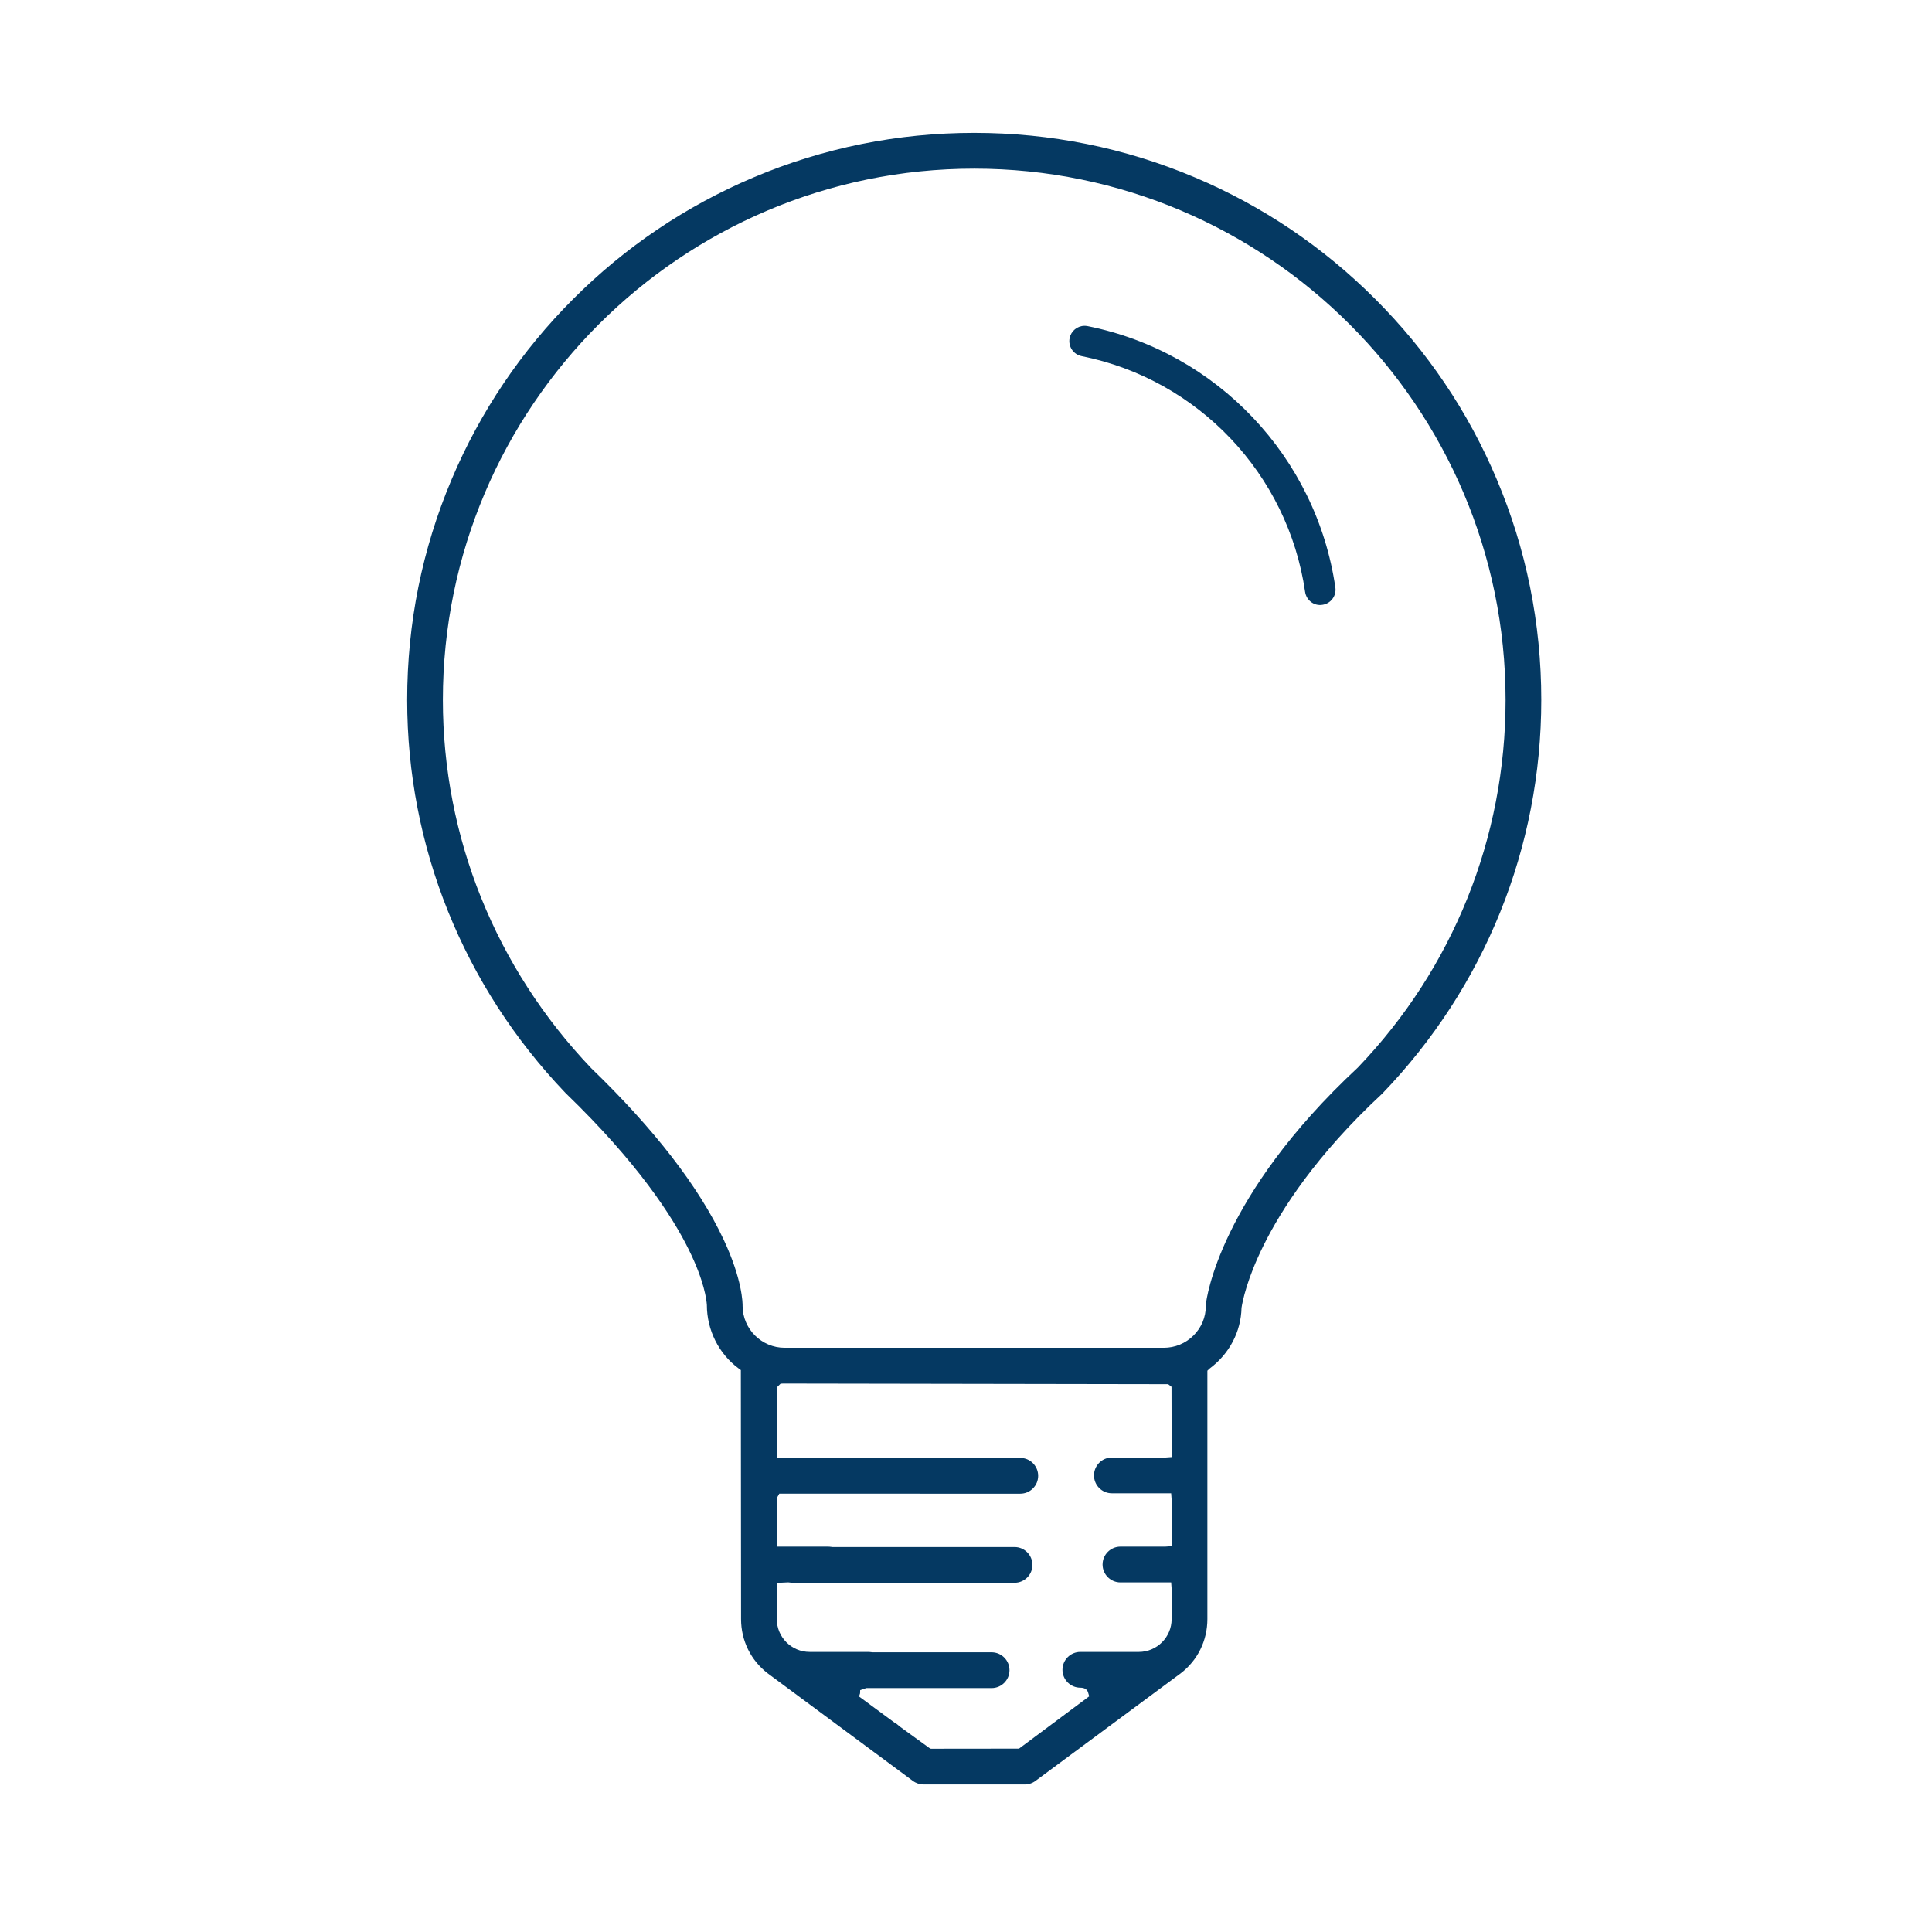 <?xml version="1.0" encoding="utf-8"?>
<!-- Generator: Adobe Illustrator 16.0.0, SVG Export Plug-In . SVG Version: 6.00 Build 0)  -->
<!DOCTYPE svg PUBLIC "-//W3C//DTD SVG 1.1//EN" "http://www.w3.org/Graphics/SVG/1.1/DTD/svg11.dtd">
<svg version="1.1" id="Layer_1" xmlns="http://www.w3.org/2000/svg" xmlns:xlink="http://www.w3.org/1999/xlink" x="0px" y="0px"
	 width="100px" height="100px" viewBox="0 0 100 100" enable-background="new 0 0 100 100" xml:space="preserve">
<g>
	<path fill="#053962" d="M64.162,67.68c0.058-0.379,0.297-1.543,1.157-3.275c0.903-1.821,2.706-4.664,6.158-7.87
		c5.301-5.509,8.198-12.707,8.198-20.305c0-3.95-0.773-7.781-2.3-11.386c-1.473-3.484-3.582-6.612-6.269-9.297
		c-2.686-2.686-5.813-4.795-9.297-6.269c-3.605-1.525-7.436-2.299-11.386-2.299c-3.949,0-7.779,0.774-11.386,2.299
		c-3.484,1.474-6.612,3.583-9.297,6.268c-2.688,2.687-4.796,5.814-6.27,9.297c-1.525,3.607-2.298,7.438-2.298,11.386
		c0,7.562,2.899,14.76,8.164,20.271c3.77,3.639,5.557,6.424,6.396,8.124c0.824,1.665,0.938,2.657,0.953,2.923
		c0.001,1.277,0.597,2.457,1.595,3.196l0.162,0.12l0.013,0.227v12.713c0,1.085,0.491,2.082,1.349,2.736
		c0.189,0.146,7.434,5.508,7.507,5.563c0.142,0.104,0.317,0.162,0.492,0.162h5.24c0.175,0,0.35-0.059,0.491-0.163
		c0.761-0.563,7.326-5.423,7.51-5.562c0.856-0.654,1.348-1.652,1.348-2.736V70.906l0.151-0.145
		C63.553,70.014,64.134,68.897,64.162,67.68z M60.743,75.508l-0.432,0.033h-2.763c-0.455,0-0.824,0.37-0.824,0.825
		c0,0.454,0.369,0.825,0.824,0.825h3.163l0.031,0.432v2.498l-0.432,0.031h-2.317c-0.455,0-0.825,0.371-0.825,0.826
		s0.37,0.825,0.825,0.825h2.718l0.031,0.431v1.568c0,0.993-0.808,1.801-1.8,1.801h-3.024c-0.456,0-0.826,0.369-0.826,0.824
		s0.37,0.825,0.826,0.825c0.268,0,0.438,0.127,0.492,0.309l0.081,0.274l-0.245,0.2l-3.468,2.571l-0.15,0.006h-4.475l-0.111-0.058
		l-1.54-1.118c-0.109-0.104-0.182-0.154-0.264-0.195l-1.892-1.395l0.075-0.232v-0.203l0.402-0.139h6.502
		c0.455,0,0.825-0.369,0.825-0.824s-0.37-0.825-0.825-0.825l-6.176-0.001c-0.12-0.016-0.17-0.02-0.22-0.02h-3.025
		c-0.991,0-1.799-0.808-1.799-1.801v-1.968l0.706-0.031c0.118,0.015,0.168,0.021,0.22,0.021h11.48c0.455,0,0.825-0.37,0.825-0.824
		c0-0.455-0.37-0.826-0.825-0.826h-9.438c-0.119-0.016-0.17-0.021-0.221-0.021h-2.719l-0.029-0.431v-2.204l0.17-0.306h12.533
		c0.456,0,0.826-0.37,0.826-0.825s-0.37-0.825-0.826-0.825h-9.289c-0.12-0.015-0.171-0.021-0.221-0.021h-3.164l-0.029-0.433v-3.34
		l0.252-0.248l0.176-0.009l19.964,0.033l0.235,0.186l0.009,0.213V75.508z M62.518,67.494l-0.006,0.107
		c0.001,1.24-1.02,2.26-2.273,2.26H40.611c-1.244,0-2.265-1.012-2.274-2.257c0.003-0.14-0.001-1.331-0.977-3.407
		c-1.274-2.719-3.573-5.693-6.833-8.842c-4.972-5.214-7.704-12.002-7.704-19.126c0-15.219,12.382-27.601,27.602-27.601
		S78.026,21.01,78.026,36.229c0,7.154-2.727,13.937-7.676,19.099C63.203,61.978,62.542,67.272,62.518,67.494z"/>
	<path fill="#053962" d="M53.045,92.363h-5.24c-0.196,0-0.393-0.064-0.552-0.182c-0.072-0.054-7.318-5.418-7.508-5.563
		c-0.882-0.674-1.388-1.7-1.388-2.816l-0.011-12.887l-0.124-0.092c-1.022-0.758-1.634-1.982-1.635-3.277
		c-0.016-0.256-0.129-1.233-0.943-2.879c-0.834-1.691-2.618-4.47-6.375-8.096c-5.285-5.532-8.194-12.756-8.194-20.343
		c0-3.963,0.775-7.808,2.306-11.425c1.479-3.496,3.596-6.635,6.291-9.329c2.693-2.694,5.832-4.81,9.328-6.29
		c3.62-1.531,7.464-2.307,11.425-2.307c3.962,0,7.806,0.776,11.425,2.307c3.495,1.478,6.634,3.595,9.328,6.29
		c2.696,2.694,4.813,5.833,6.29,9.329c1.531,3.617,2.308,7.461,2.308,11.425c0,7.625-2.921,14.86-8.226,20.374
		c-3.447,3.201-5.242,6.033-6.141,7.845c-0.875,1.763-1.1,2.931-1.148,3.247c-0.027,1.235-0.632,2.387-1.656,3.146l-0.111,0.107
		v12.854c0,1.116-0.505,2.143-1.387,2.815c-0.184,0.14-6.684,4.951-7.511,5.563C53.437,92.299,53.241,92.363,53.045,92.363z
		 M50.425,7.079c-3.935,0-7.752,0.771-11.347,2.292c-3.473,1.469-6.59,3.571-9.266,6.247c-2.677,2.676-4.778,5.793-6.248,9.266
		c-1.52,3.593-2.29,7.411-2.29,11.347c0,7.535,2.89,14.71,8.137,20.202c3.775,3.643,5.571,6.441,6.413,8.148
		c0.83,1.678,0.947,2.69,0.963,2.961c0.001,1.236,0.582,2.402,1.555,3.121l0.2,0.148l0.015,0.274v12.718
		c0,1.054,0.478,2.021,1.31,2.657c0.188,0.145,7.434,5.507,7.506,5.561c0.125,0.093,0.278,0.144,0.433,0.144h5.24
		c0.153,0,0.307-0.051,0.432-0.145c0.827-0.611,7.326-5.422,7.509-5.561c0.831-0.635,1.309-1.604,1.309-2.656V70.863l0.182-0.174
		c0.984-0.73,1.559-1.826,1.587-3.012c0.05-0.336,0.279-1.53,1.167-3.318c0.907-1.827,2.715-4.681,6.18-7.898
		c5.265-5.472,8.167-12.658,8.167-20.231c0-3.937-0.771-7.755-2.292-11.347c-1.468-3.472-3.569-6.589-6.247-9.265
		c-2.678-2.677-5.795-4.779-9.266-6.247C58.178,7.85,54.36,7.079,50.425,7.079z M48.154,90.714l-0.046-0.011l-0.111-0.059
		l-1.553-1.127c-0.121-0.111-0.184-0.152-0.25-0.186l-1.964-1.447l0.093-0.285v-0.259l0.502-0.167h6.502
		c0.399,0,0.726-0.325,0.726-0.725c0-0.4-0.326-0.725-0.726-0.725l-6.176-0.001c-0.126-0.016-0.173-0.021-0.22-0.021h-3.025
		c-1.047,0-1.898-0.853-1.898-1.9v-2.063l0.801-0.036c0.129,0.016,0.176,0.021,0.225,0.021h11.48c0.399,0,0.726-0.326,0.726-0.725
		c0-0.4-0.326-0.727-0.726-0.727h-9.438c-0.125-0.015-0.173-0.021-0.221-0.021h-2.813l-0.035-0.524v-2.237l0.211-0.38h12.592
		c0.4,0,0.727-0.325,0.727-0.725c0-0.4-0.326-0.725-0.727-0.725h-9.289c-0.126-0.016-0.174-0.021-0.221-0.021h-3.258l-0.035-0.525
		v-3.389l0.309-0.304l0.214-0.012l20.004,0.034l0.298,0.234l0.011,0.26v3.662l-0.523,0.039h-2.771c-0.399,0-0.725,0.326-0.725,0.726
		s0.325,0.725,0.725,0.725h3.256l0.038,0.524v2.6l-0.524,0.037l-2.324,0.001c-0.399,0-0.726,0.325-0.726,0.726
		s0.326,0.725,0.726,0.725h2.811l0.038,0.524v1.575c0,1.048-0.852,1.9-1.899,1.9h-3.024c-0.4,0-0.727,0.325-0.727,0.725
		c0,0.4,0.326,0.725,0.727,0.725c0.298,0,0.518,0.143,0.588,0.381l0.1,0.338l-0.296,0.242l-3.496,2.593l-0.182,0.008H48.154z
		 M48.179,90.514l4.565-0.005l3.634-2.708l-0.063-0.211c-0.045-0.15-0.189-0.236-0.396-0.236c-0.511,0-0.926-0.416-0.926-0.926
		s0.415-0.925,0.926-0.925h3.024c0.938,0,1.7-0.763,1.7-1.7v-1.568l-0.024-0.33h-2.625c-0.51,0-0.925-0.416-0.925-0.926
		s0.415-0.926,0.925-0.926h2.317l0.332-0.023v-2.406l-0.024-0.332h-3.07c-0.51,0-0.924-0.415-0.924-0.925
		c0-0.511,0.414-0.926,0.924-0.926h2.763l0.332-0.024l-0.007-3.636l-0.173-0.136l-19.929-0.033l-0.133,0.007l-0.195,0.192v3.298
		l0.023,0.332h3.07c0.053,0,0.106,0.006,0.233,0.022l9.276-0.002c0.511,0,0.926,0.416,0.926,0.926s-0.415,0.926-0.926,0.926H40.336
		l-0.129,0.23v2.179l0.023,0.331h2.625c0.054,0,0.107,0.006,0.232,0.021h9.426c0.51,0,0.925,0.415,0.925,0.926
		c0,0.51-0.415,0.924-0.925,0.924h-11.48c-0.055,0-0.107-0.005-0.232-0.021l-0.594,0.028v1.872c0,0.938,0.763,1.7,1.699,1.7h3.025
		c0.053,0,0.105,0.005,0.232,0.021l6.163-0.001c0.51,0,0.925,0.416,0.925,0.926s-0.415,0.925-0.925,0.925l-6.485-0.001l-0.319,0.11
		l-0.005,0.163l-0.053,0.164l1.834,1.352c0.081,0.039,0.161,0.098,0.272,0.202l1.53,1.11L48.179,90.514z M60.238,69.962H40.611
		c-1.299,0-2.364-1.058-2.374-2.356c0.002-0.131-0.002-1.311-0.968-3.366c-1.269-2.708-3.561-5.673-6.812-8.812
		c-4.989-5.232-7.734-12.049-7.734-19.198c0-15.274,12.427-27.701,27.701-27.701s27.701,12.427,27.701,27.701
		c0,7.18-2.735,13.987-7.703,19.168c-7.131,6.634-7.781,11.888-7.806,12.108l-0.006,0.102c0.001,0.621-0.246,1.213-0.695,1.66
		S60.871,69.962,60.238,69.962z M50.425,8.729c-15.164,0-27.502,12.336-27.502,27.5c0,7.098,2.727,13.866,7.677,19.058
		c3.266,3.153,5.571,6.138,6.852,8.867c0.984,2.097,0.988,3.32,0.985,3.452c0.01,1.187,0.985,2.155,2.175,2.155h19.627
		c0.579,0,1.125-0.226,1.537-0.636c0.411-0.409,0.637-0.95,0.637-1.524l0.006-0.112c0.024-0.229,0.684-5.554,7.864-12.234
		c4.928-5.14,7.645-11.897,7.645-19.025C77.927,21.065,65.589,8.729,50.425,8.729z"/>
</g>
<path fill="#053962" d="M56.294,16.88c-0.053-0.01-0.104-0.015-0.156-0.015c-0.375,0-0.701,0.268-0.774,0.636
	c-0.086,0.428,0.192,0.846,0.619,0.932c6.036,1.207,10.686,6.11,11.569,12.202c0.063,0.423,0.447,0.741,0.896,0.67
	c0.211-0.031,0.396-0.141,0.521-0.31c0.127-0.169,0.18-0.378,0.149-0.587C68.139,23.655,62.985,18.218,56.294,16.88z"/>
</svg>
